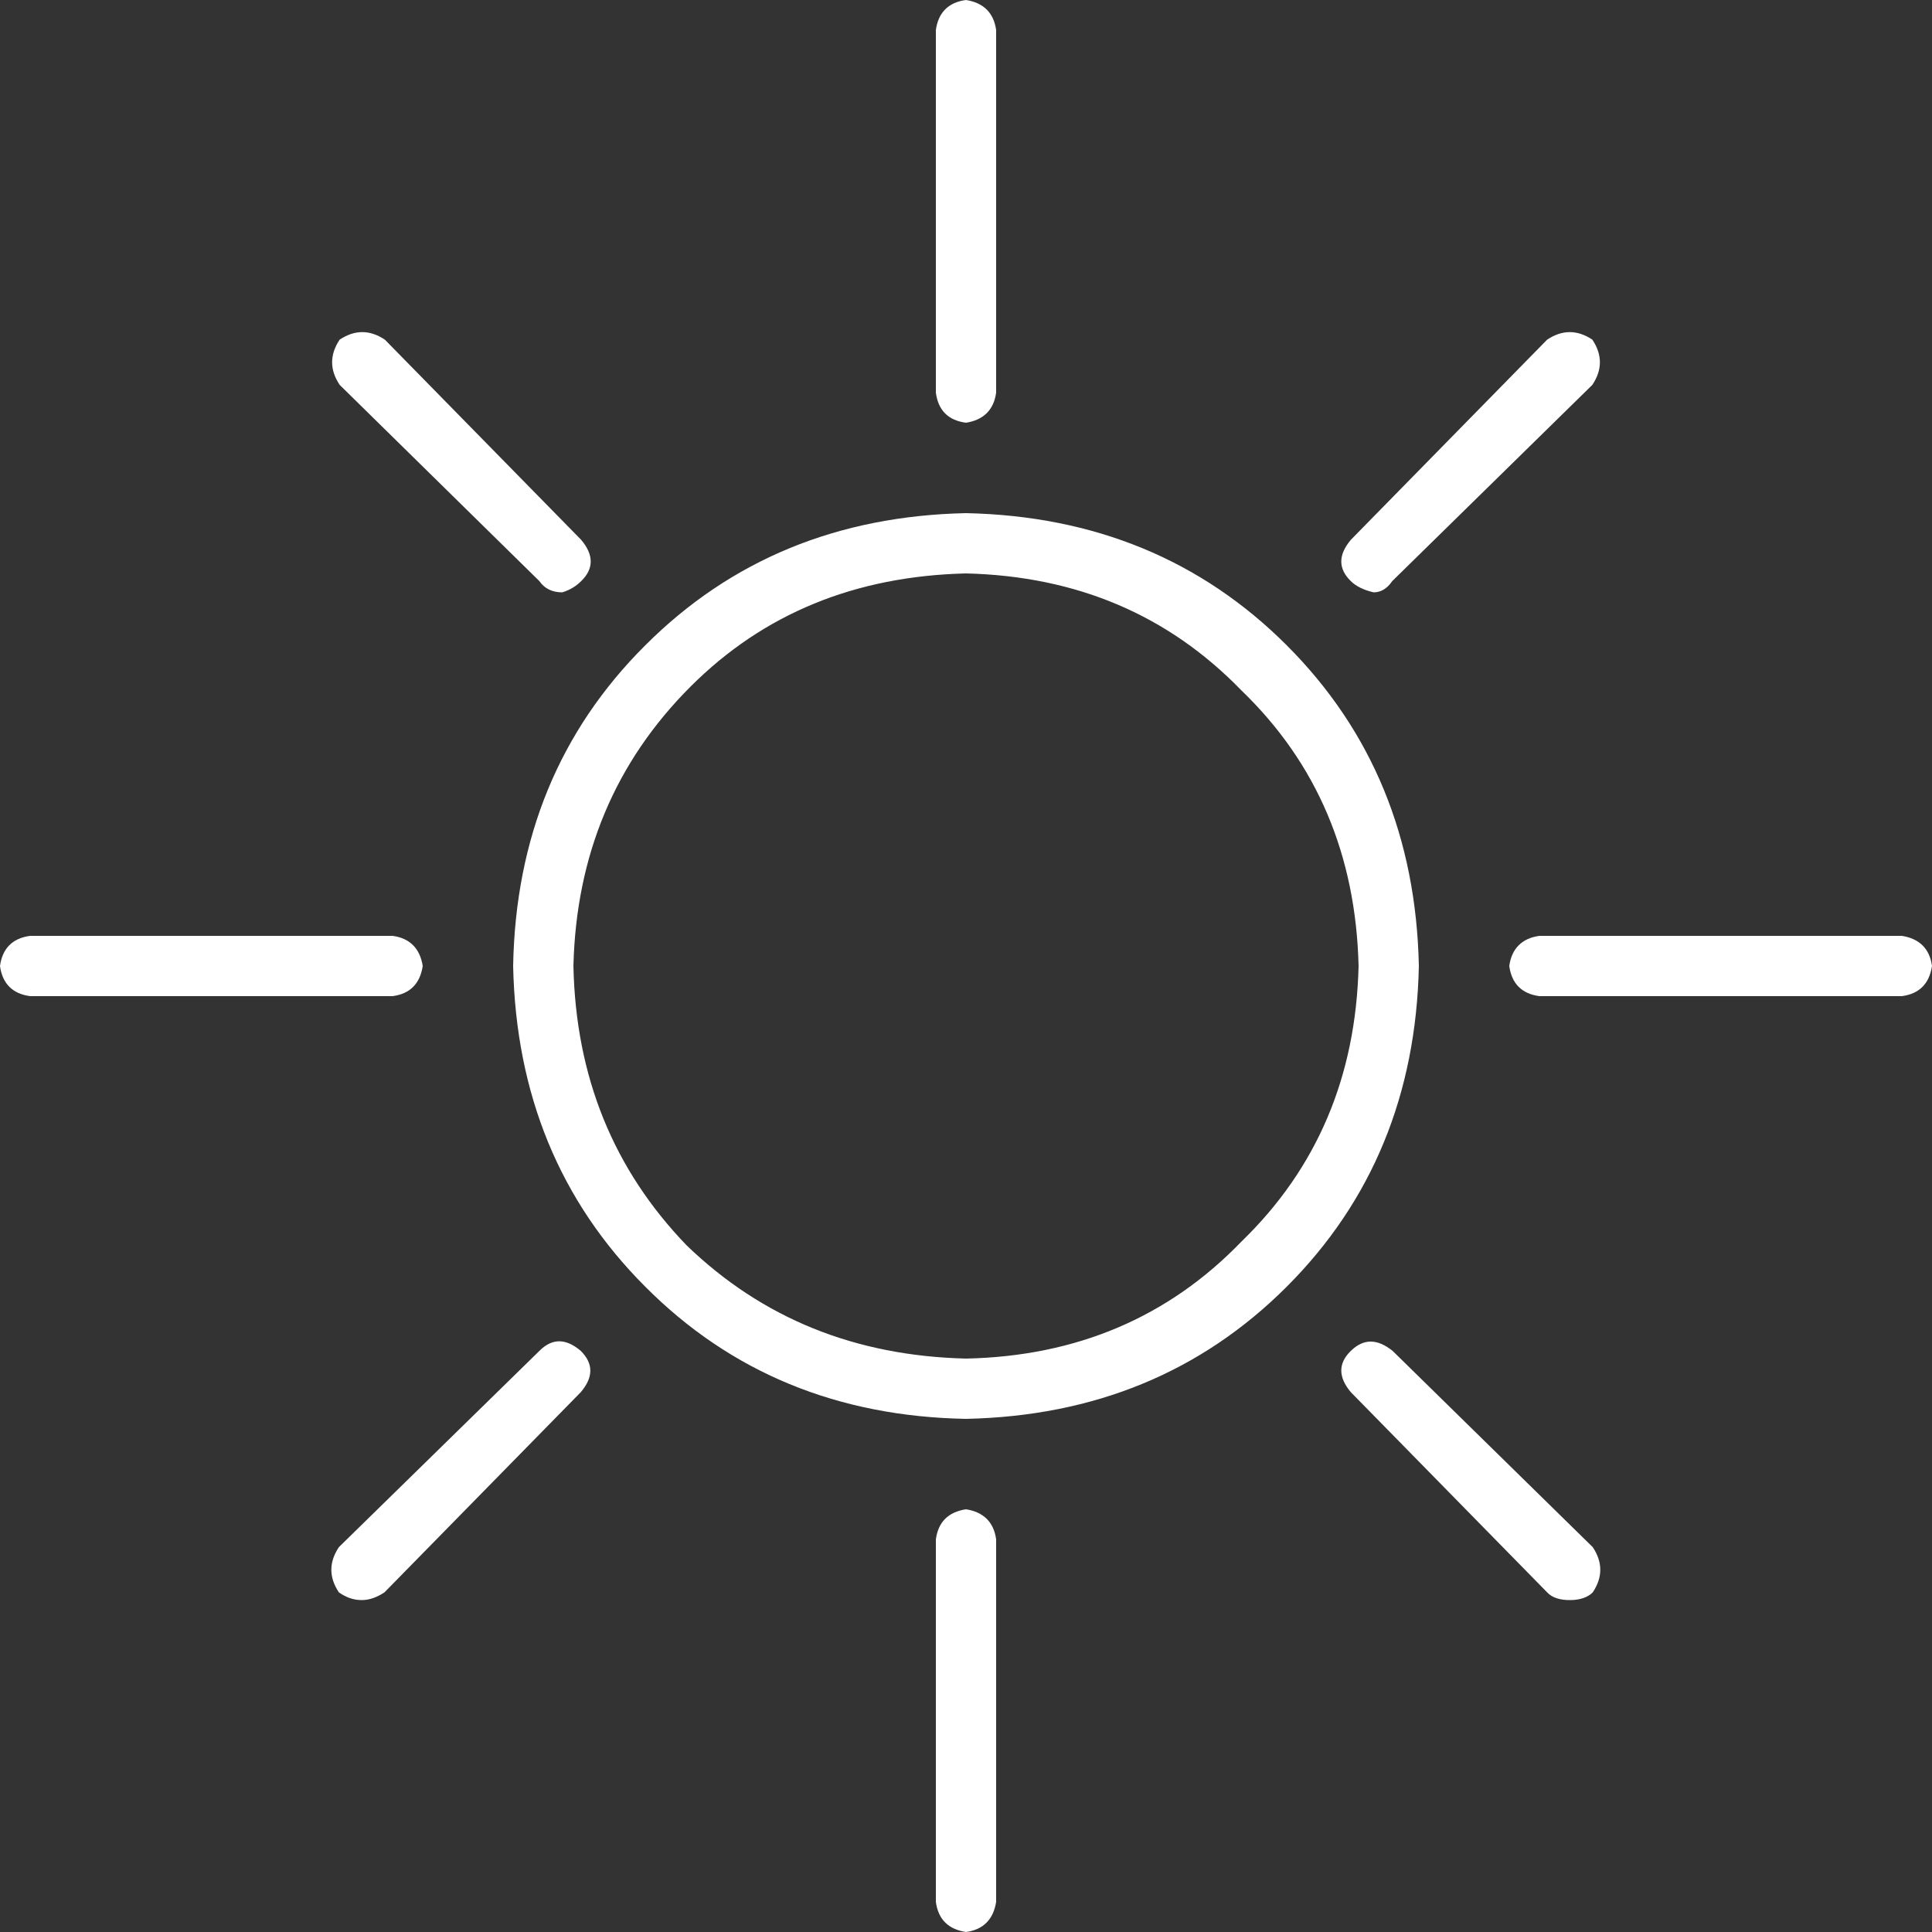 <svg xmlns="http://www.w3.org/2000/svg" xmlns:xlink="http://www.w3.org/1999/xlink" id="Layer_1" x="0px" y="0px" viewBox="0 0 500 500" style="enable-background:new 0 0 500 500;" xml:space="preserve"><rect x="0" y="0" width="500" height="500" fill="#333333" stroke="none"/><style type="text/css">	.st0{fill:#FFFFFF;}</style><g>	<path class="st0" d="M109.4,250c-0.7,4.6-3.3,7.2-7.8,7.8H7.8c-4.6-0.6-7.2-3.3-7.8-7.8c0.6-4.5,3.2-7.2,7.8-7.8h93.8  C106.1,242.8,108.7,245.5,109.4,250z M139.6,150.4L87.9,99.6c-2.6-3.9-2.6-7.8,0-11.7c3.9-2.6,7.8-2.6,11.7,0l50.8,51.8  c3.3,3.9,3.3,7.5,0,10.7c-1.3,1.3-2.9,2.3-4.9,2.9C142.9,153.3,140.9,152.3,139.6,150.4z M139.6,349.6c3.3-3.3,6.8-3.3,10.7,0  c3.3,3.3,3.3,6.8,0,10.7l-50.8,51.8c-2,1.3-3.9,2-5.9,2c-2,0-3.9-0.6-5.9-2c-2.6-3.9-2.6-7.8,0-11.7L139.6,349.6z M250,132.8  c33.2,0.7,60.9,12.1,83,34.2c22.1,22.1,33.5,49.8,34.2,83c-0.7,33.2-12.1,60.9-34.2,83c-22.1,22.1-49.8,33.5-83,34.2  c-33.2-0.6-60.9-12-83-34.2c-22.1-22.1-33.5-49.8-34.2-83c0.6-33.2,12-60.9,34.2-83C189.1,144.9,216.8,133.5,250,132.8z M250,351.6  c28.6-0.6,52.4-10.7,71.3-30.3c19.5-18.9,29.6-42.6,30.3-71.3c-0.7-28.6-10.7-52.4-30.3-71.3c-18.9-19.5-42.6-29.6-71.3-30.3  c-28.7,0.7-52.4,10.4-71.3,29.3c-19.5,19.5-29.6,43.6-30.3,72.3c0.6,28.7,10.4,52.7,29.3,72.3C197.3,341.2,221.3,350.9,250,351.6z   M250,109.4c-4.6-0.6-7.2-3.2-7.8-7.8V7.8c0.6-4.5,3.2-7.2,7.8-7.8c4.5,0.7,7.2,3.3,7.8,7.8v93.8  C257.2,106.1,254.5,108.7,250,109.4z M250,390.6c4.5,0.7,7.2,3.3,7.8,7.8v93.8c-0.7,4.5-3.3,7.2-7.8,7.8c-4.6-0.7-7.2-3.3-7.8-7.8  v-93.8C242.8,393.9,245.4,391.3,250,390.6z M355.5,153.3c-2.6-0.6-4.6-1.6-5.9-2.9c-3.3-3.2-3.3-6.8,0-10.7l50.8-51.8  c3.9-2.6,7.8-2.6,11.7,0c2.6,3.9,2.6,7.8,0,11.7l-51.8,50.8C359,152.3,357.4,153.3,355.5,153.3z M360.4,349.6l51.8,50.8  c2.6,3.9,2.6,7.8,0,11.7c-1.3,1.3-3.3,2-5.9,2c-2.6,0-4.6-0.6-5.9-2l-50.8-51.8c-3.3-3.9-3.3-7.5,0-10.7  C352.9,346.4,356.4,346.4,360.4,349.6z M492.2,242.2c4.5,0.7,7.2,3.3,7.8,7.8c-0.7,4.6-3.3,7.2-7.8,7.8h-93.8  c-4.6-0.6-7.2-3.3-7.8-7.8c0.6-4.5,3.3-7.2,7.8-7.8H492.2z"></path></g></svg>